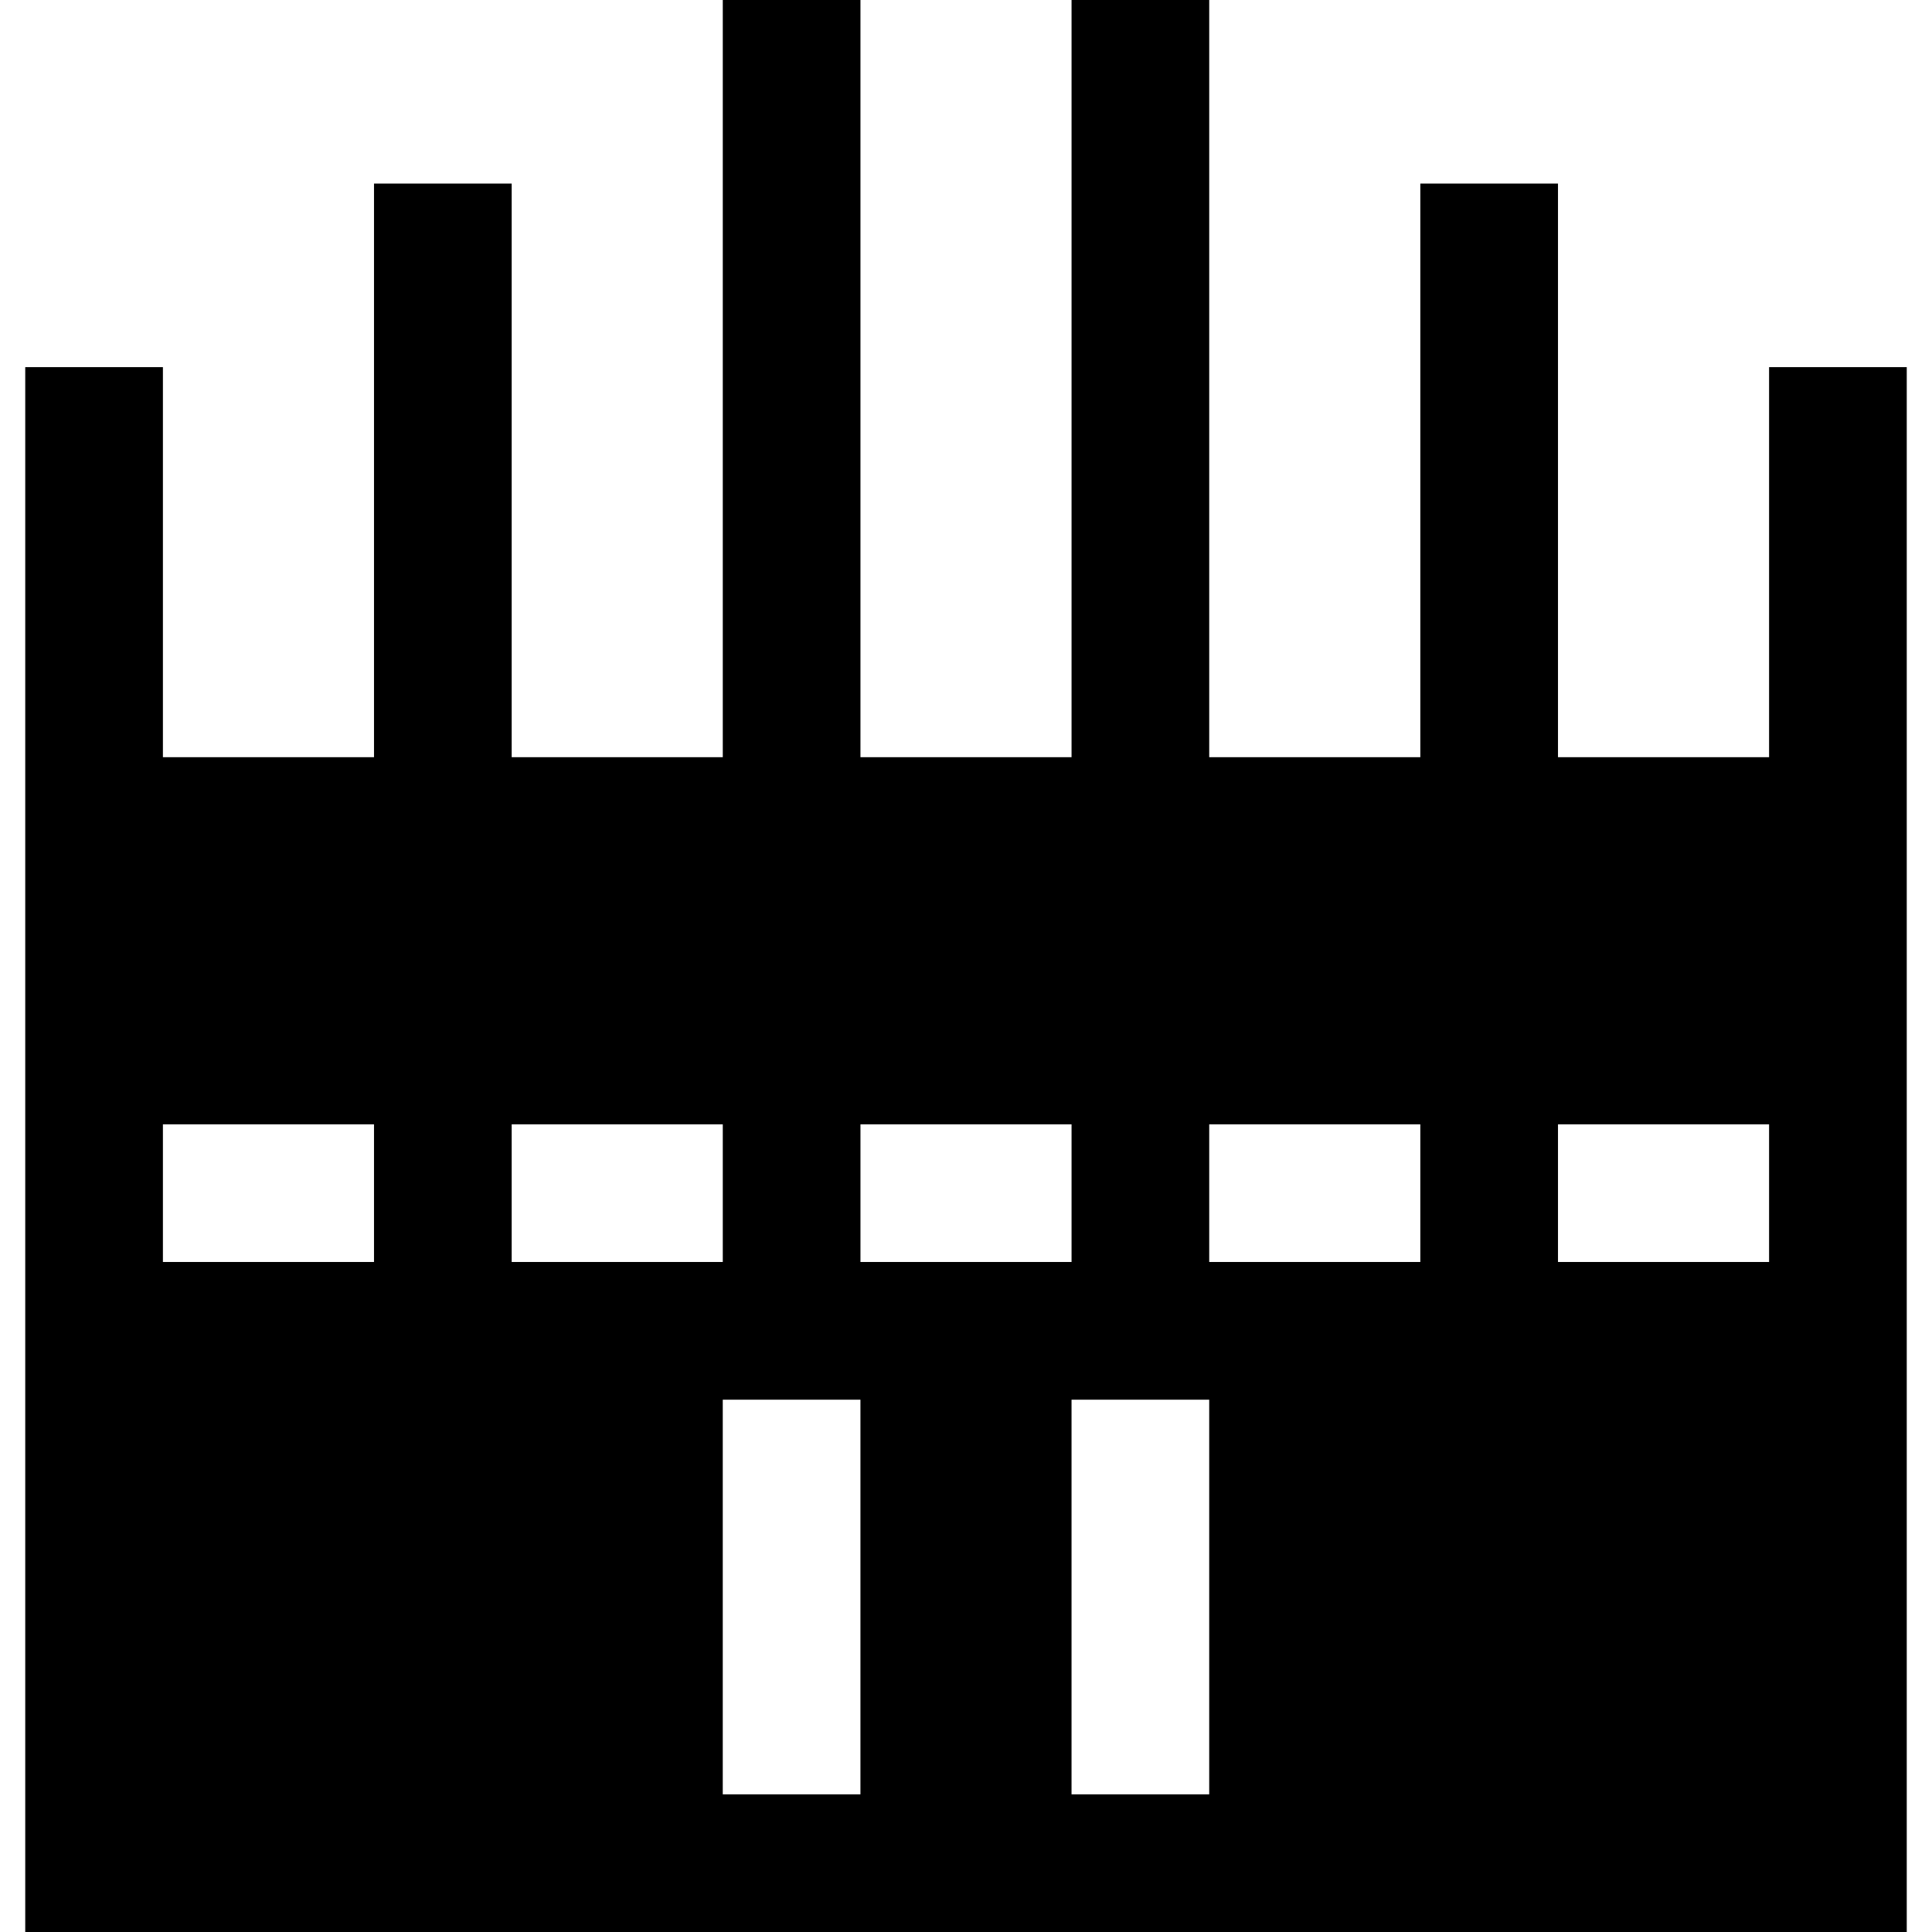 <?xml version="1.0" encoding="iso-8859-1"?>
<!-- Uploaded to: SVG Repo, www.svgrepo.com, Generator: SVG Repo Mixer Tools -->
<svg fill="#000000" height="800px" width="800px" version="1.1" id="Layer_1" xmlns="http://www.w3.org/2000/svg" xmlns:xlink="http://www.w3.org/1999/xlink" 
	 viewBox="0 0 512 512" xml:space="preserve">
<g>
	<g>
		<path d="M468.826,97.292v103.374h-55.943V48.647h-36.484v152.019h-55.943V0.001h-36.484v200.665h-55.943V0h-36.484v200.666
			h-55.943V48.647H99.117v152.019H43.174V97.293H6.689V512h498.621V97.292H468.826z M99.117,334.442H43.174v-36.484h55.943V334.442z
			 M135.602,297.958h55.943v36.484h-55.943V297.958z M228.025,475.516H191.54V370.927h36.484V475.516z M228.03,297.958h55.943
			v36.484H228.03V297.958z M320.452,475.516h-36.484V370.927h36.484V475.516z M376.399,334.442h-55.943v-36.484h55.943V334.442z
			 M468.826,334.442h-55.943v-36.484h55.943V334.442z"/>
	</g>
</g>
</svg>